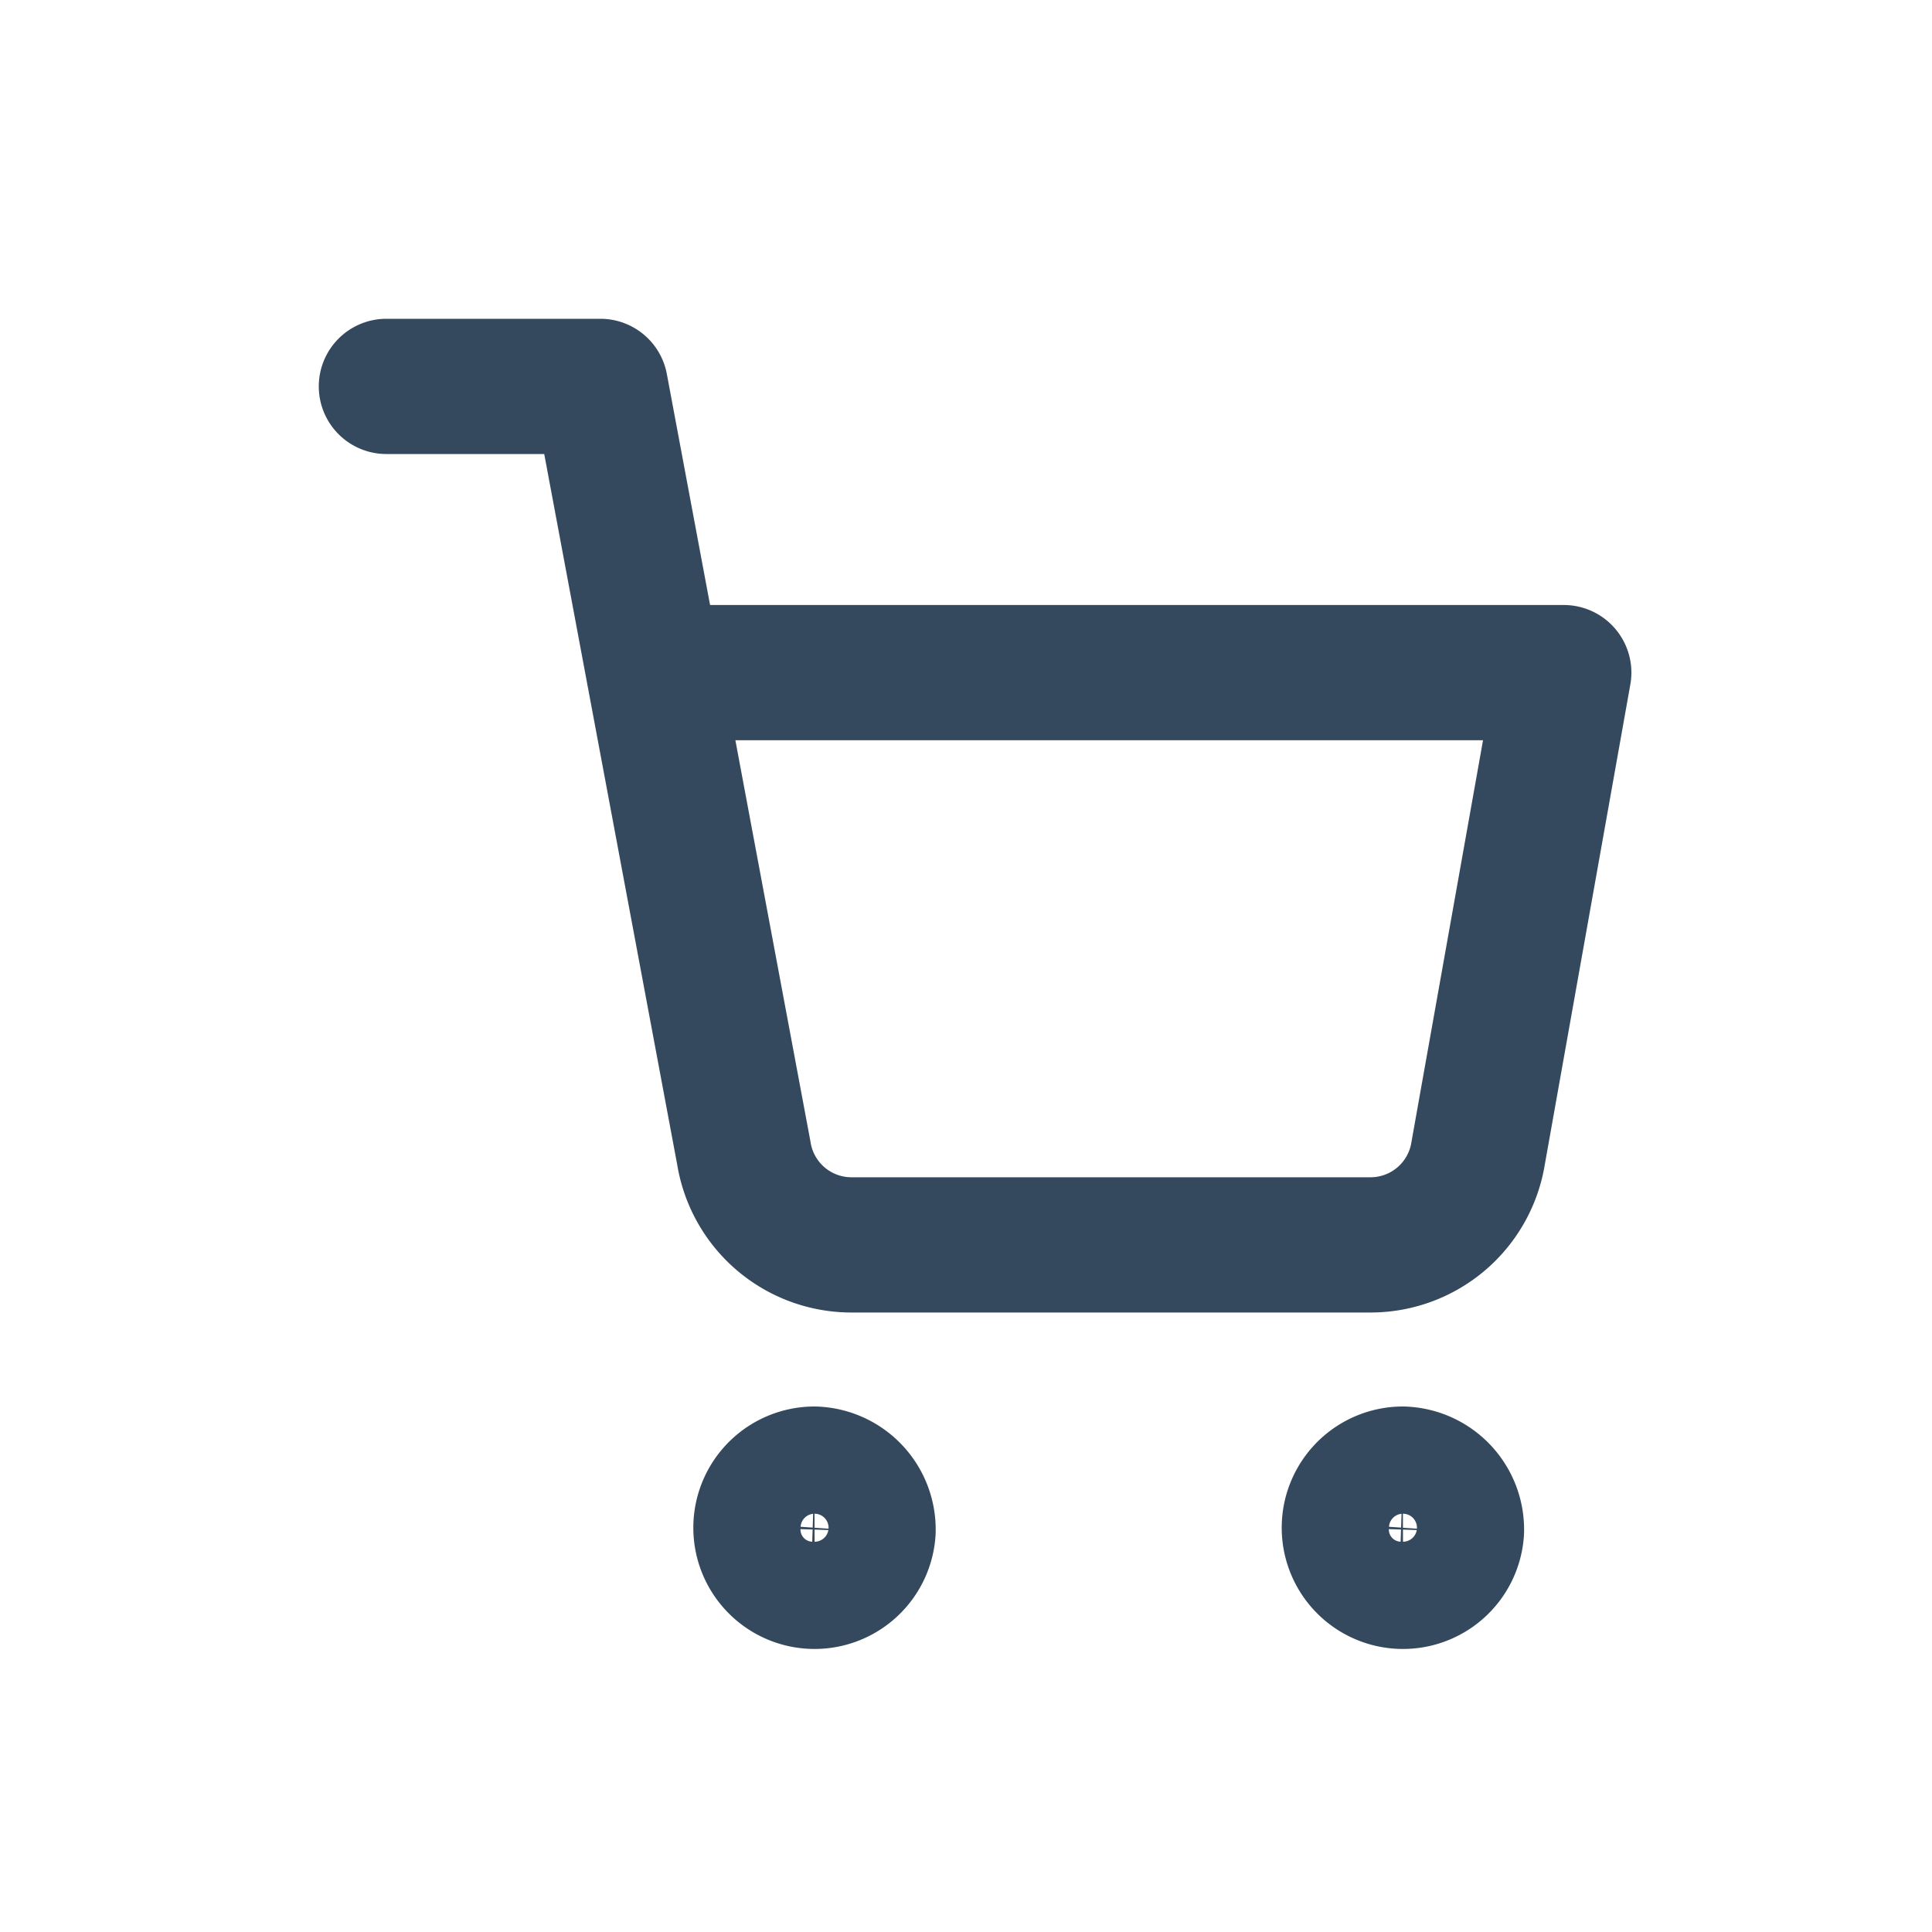 <svg xmlns="http://www.w3.org/2000/svg" xmlns:xlink="http://www.w3.org/1999/xlink" width="20" height="20" viewBox="0 0 20 20"><defs><clipPath id="clip-purchase"><rect width="20" height="20"></rect></clipPath></defs><g id="purchase" clip-path="url(#clip-purchase)"><g id="Icon_feather-shopping-cart" data-name="Icon feather-shopping-cart" transform="translate(4 4)"><path id="Path_3" data-name="Path 3" d="M13.11,30.593A.555.555,0,1,1,12.555,30a.574.574,0,0,1,.555.593Z" transform="translate(-8.124 -18.74)" fill="none" stroke="#34495e" stroke-linecap="round" stroke-linejoin="round" stroke-width="1.4"></path><path id="Path_4" data-name="Path 4" d="M29.61,30.593A.555.555,0,1,1,29.055,30a.574.574,0,0,1,.555.593Z" transform="translate(-18.533 -18.74)" fill="none" stroke="#34495e" stroke-linecap="round" stroke-linejoin="round" stroke-width="1.4"></path><path id="Path_5" data-name="Path 5" d="M1.5,1.5H3.715L5.2,9.436a1.128,1.128,0,0,0,1.11.951h5.382a1.128,1.128,0,0,0,1.11-.951l.886-4.973H4.269" transform="translate(-1.5 -1.5)" fill="none" stroke="#34495e" stroke-linecap="round" stroke-linejoin="round" stroke-width="1.4"></path></g></g></svg>